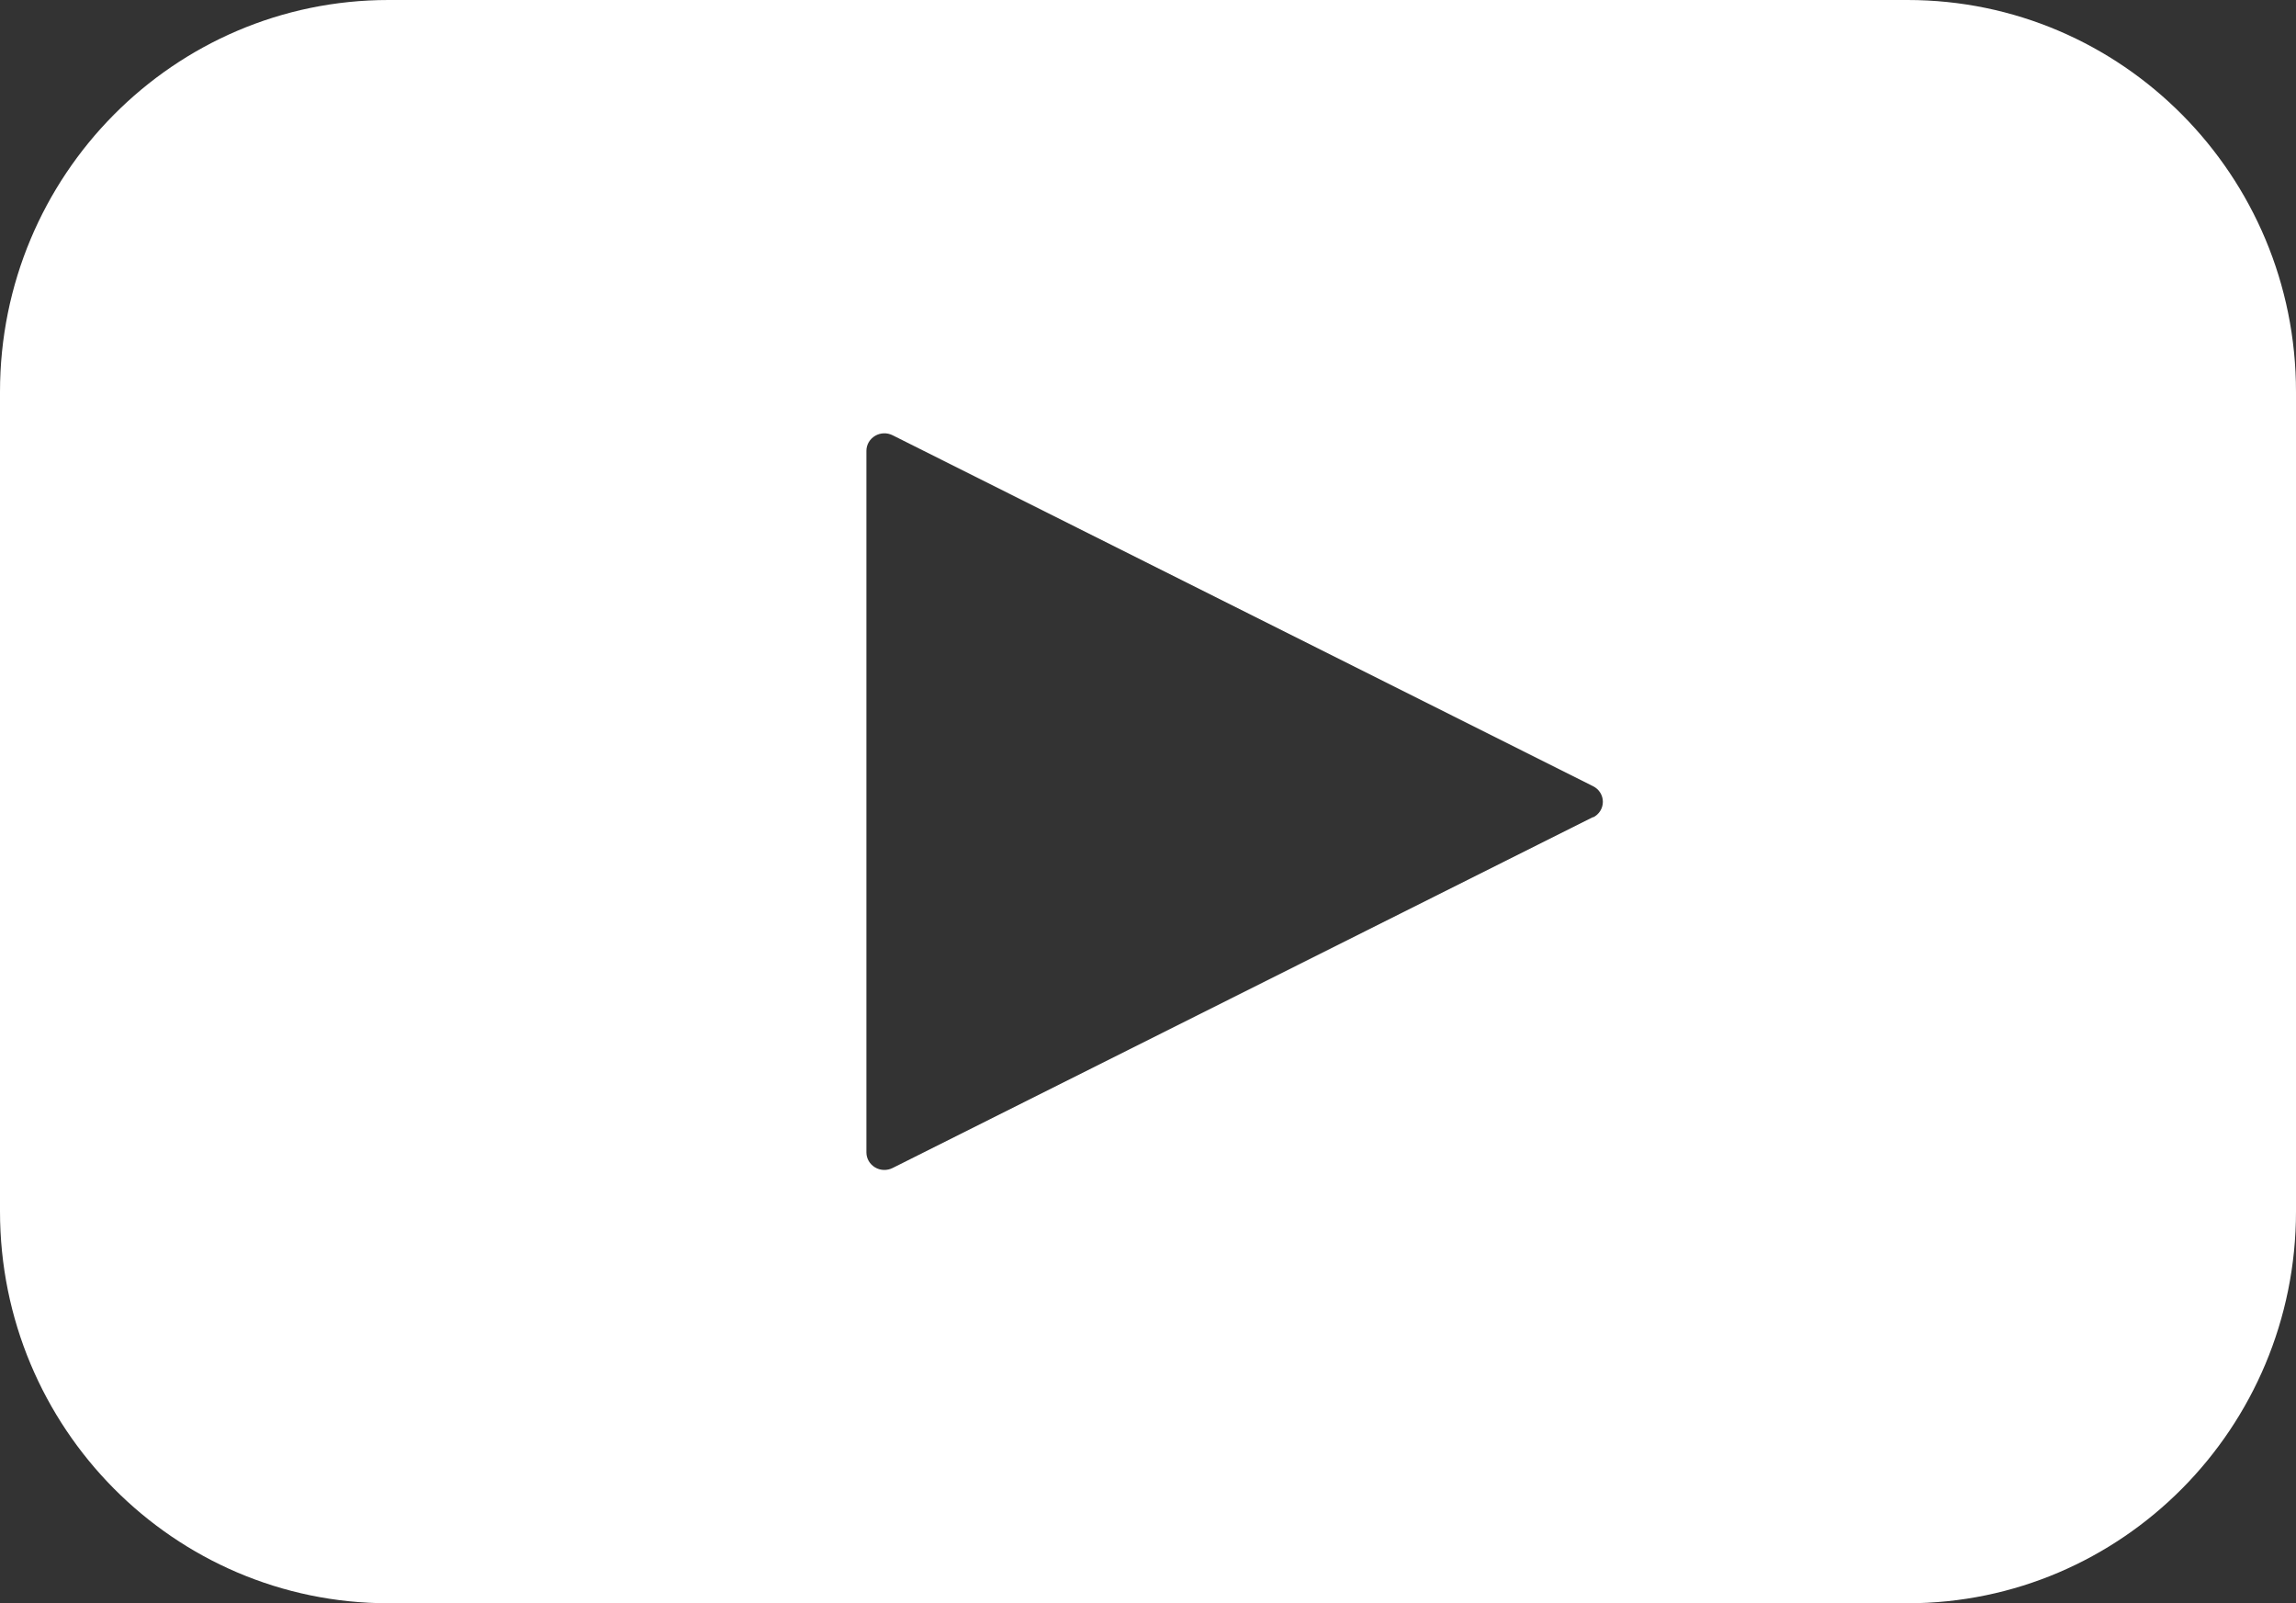 <svg xmlns="http://www.w3.org/2000/svg" xmlns:xlink="http://www.w3.org/1999/xlink" width="53px" height="37px" viewBox="0 0 53 37"><rect x="0" y="0" width="53" height="37" fill="#333333" stroke="none"/><title>Shape</title><desc>Created with Sketch.</desc><g id="Page-1" stroke="none" stroke-width="1" fill="none" fill-rule="evenodd"><path d="M44.031,0 L8.969,0 C4.016,0 0,4.049 0,9.044 L0,27.956 C0,32.951 4.016,37 8.969,37 L44.031,37 C48.984,37 53,32.951 53,27.956 L53,9.044 C53,4.049 48.984,0 44.031,0 Z M36.774,18.856 L20.605,26.955 C20.477,27.019 20.324,27.015 20.201,26.942 C20.077,26.869 20.001,26.739 20,26.598 L20,10.402 C20.001,10.261 20.077,10.131 20.201,10.058 C20.324,9.985 20.477,9.981 20.605,10.045 L36.774,18.144 C36.913,18.213 37,18.352 37,18.504 C37,18.656 36.913,18.795 36.774,18.864 L36.774,18.856 Z" id="Shape" fill="#FFFFFF" fill-rule="nonzero"></path></g></svg>